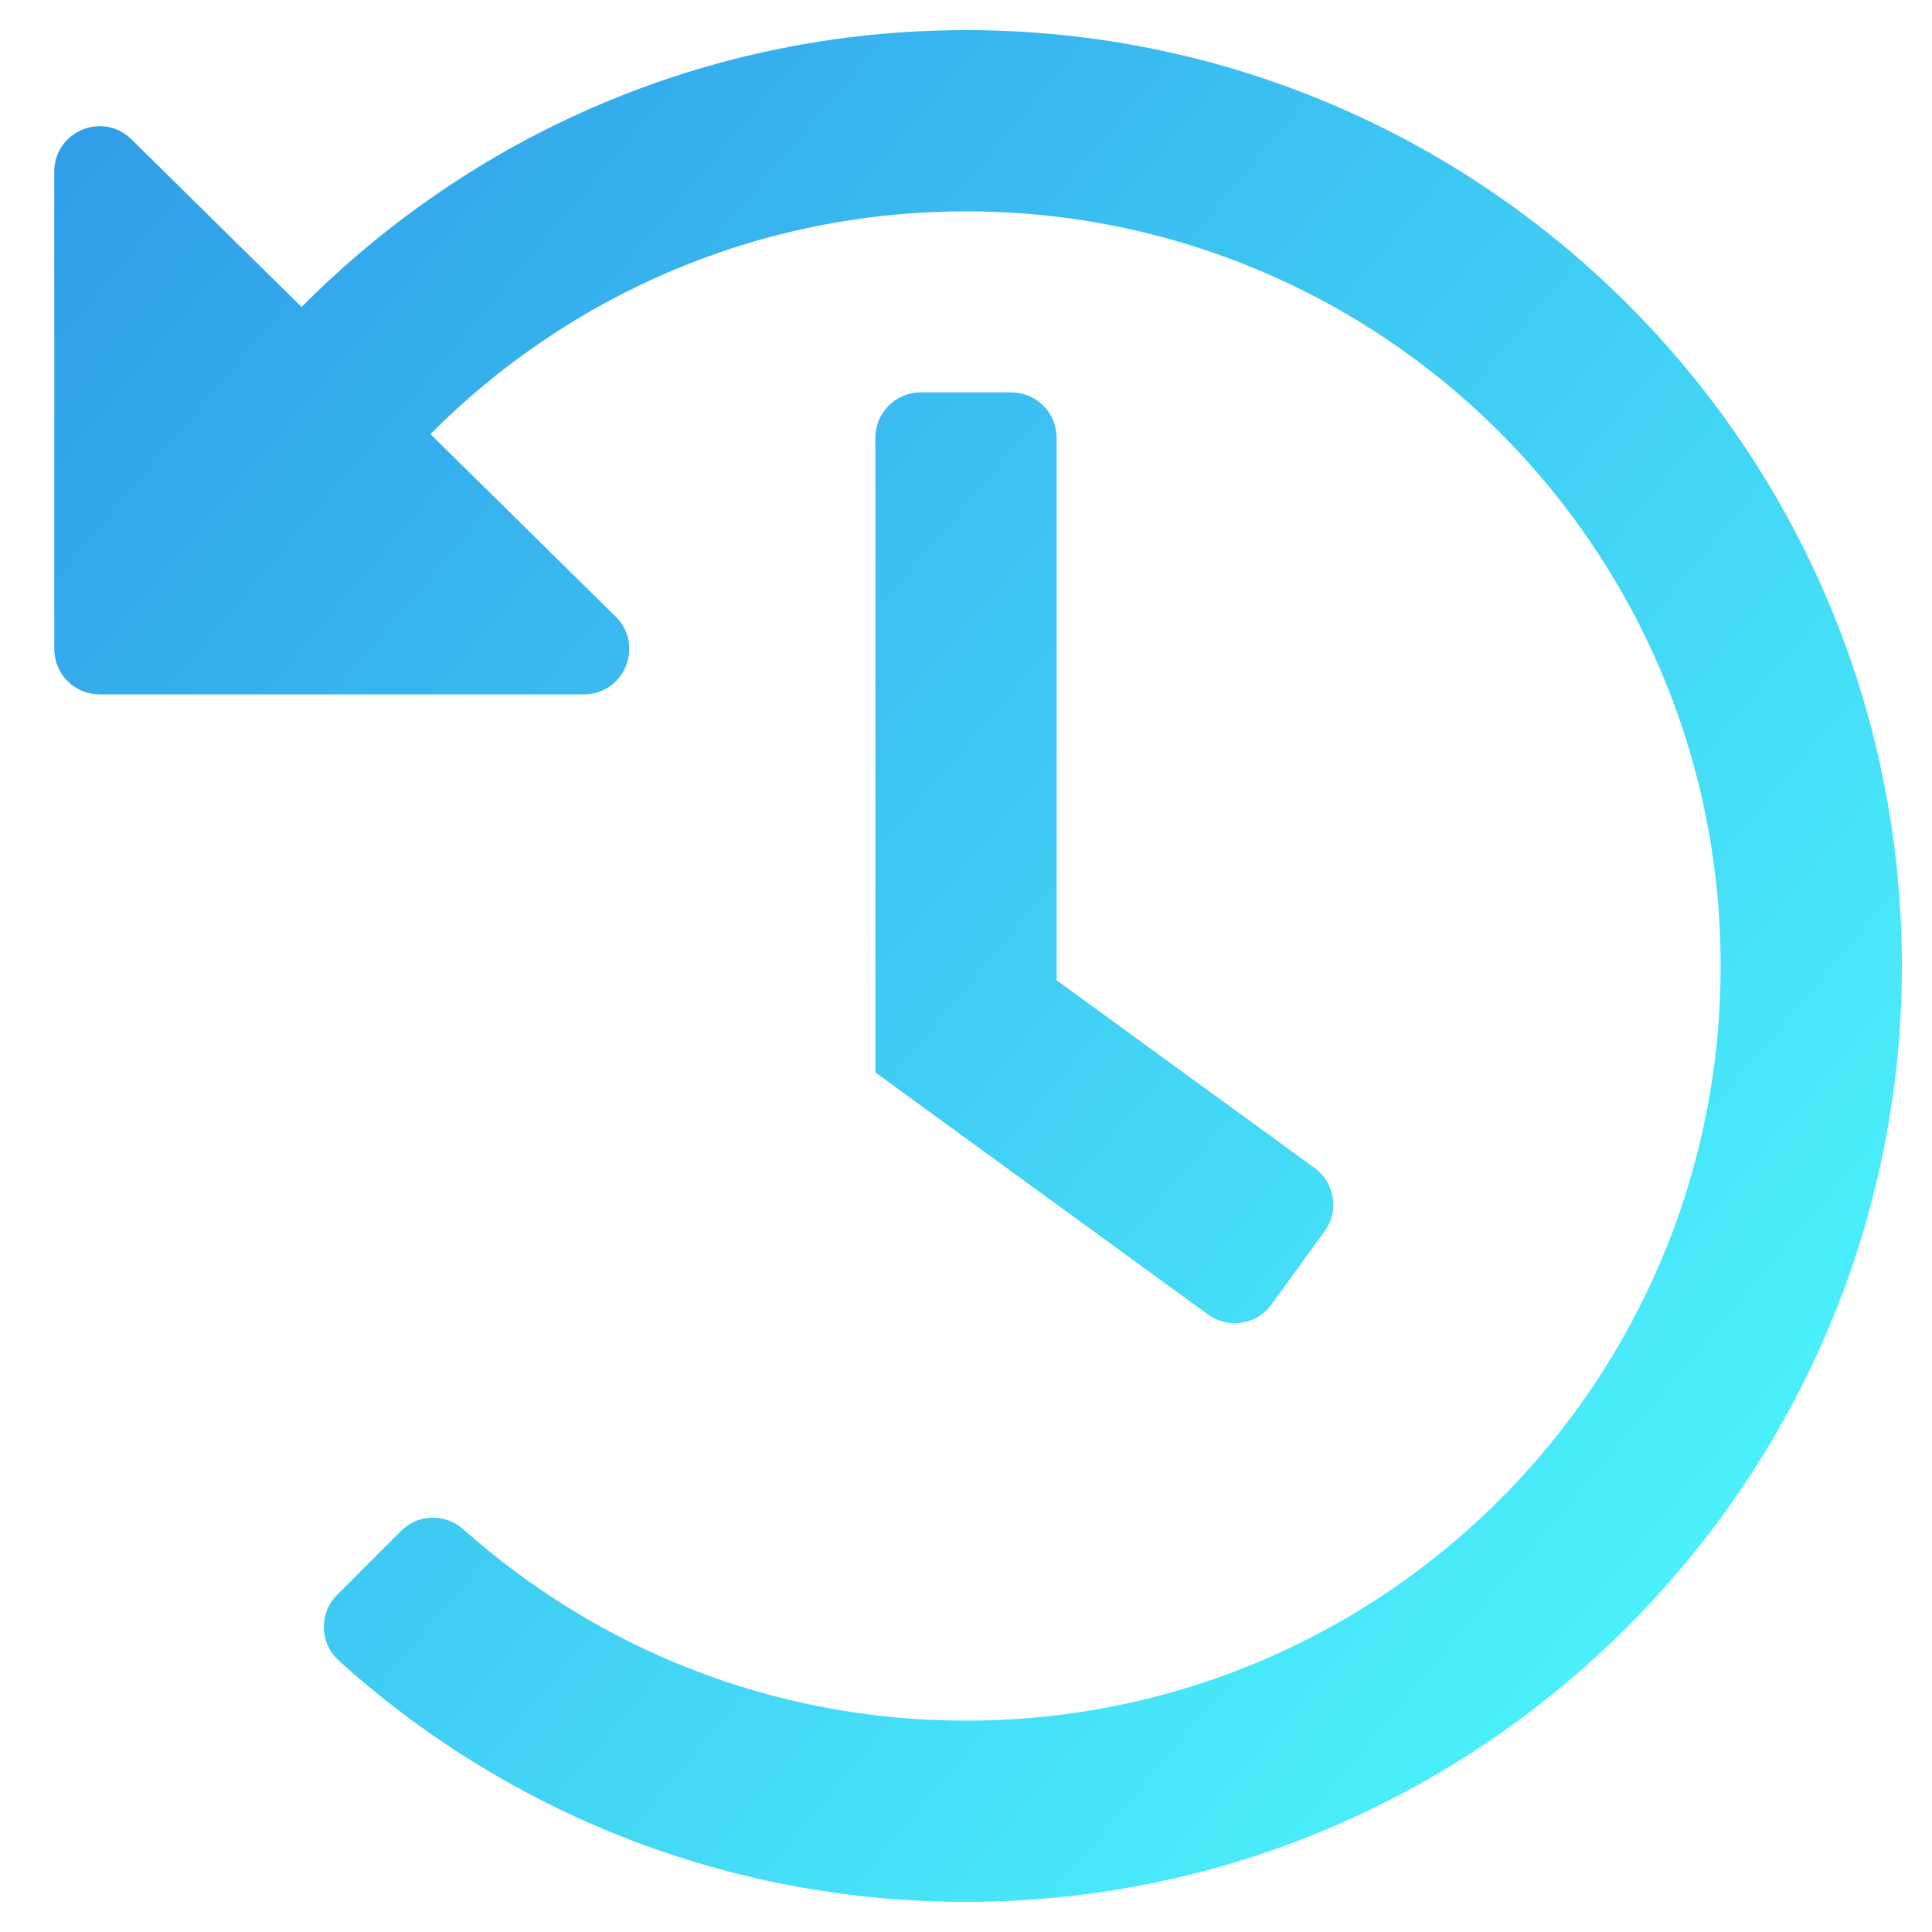 <svg width="10" height="10" viewBox="0 0 10 10" fill="none" xmlns="http://www.w3.org/2000/svg">
<path d="M9.844 4.991C9.848 7.66 7.672 9.842 5.003 9.844C3.753 9.845 2.613 9.372 1.753 8.595C1.654 8.505 1.65 8.35 1.745 8.255L2.076 7.924C2.164 7.835 2.306 7.833 2.399 7.916C3.09 8.532 4.001 8.906 5 8.906C7.159 8.906 8.906 7.159 8.906 5C8.906 2.841 7.159 1.094 5 1.094C3.915 1.094 2.935 1.535 2.228 2.247L3.187 3.192C3.336 3.34 3.232 3.594 3.022 3.594H0.516C0.386 3.594 0.281 3.489 0.281 3.359V0.888C0.281 0.68 0.532 0.575 0.68 0.721L1.561 1.589C2.439 0.704 3.655 0.156 5 0.156C7.672 0.156 9.839 2.32 9.844 4.991ZM6.581 6.752L6.856 6.373C6.933 6.268 6.909 6.122 6.805 6.046L5.469 5.074V2.266C5.469 2.136 5.364 2.031 5.234 2.031H4.765C4.636 2.031 4.531 2.136 4.531 2.266V5.551L6.253 6.804C6.358 6.88 6.505 6.857 6.581 6.752Z" fill="url(#paint0_linear)"/>
<defs>
<linearGradient id="paint0_linear" x1="0.281" y1="0.156" x2="10.654" y2="8.88" gradientUnits="userSpaceOnUse">
<stop stop-color="#2F9AE8"/>
<stop offset="1" stop-color="#50FFFF"/>
</linearGradient>
</defs>
</svg>
